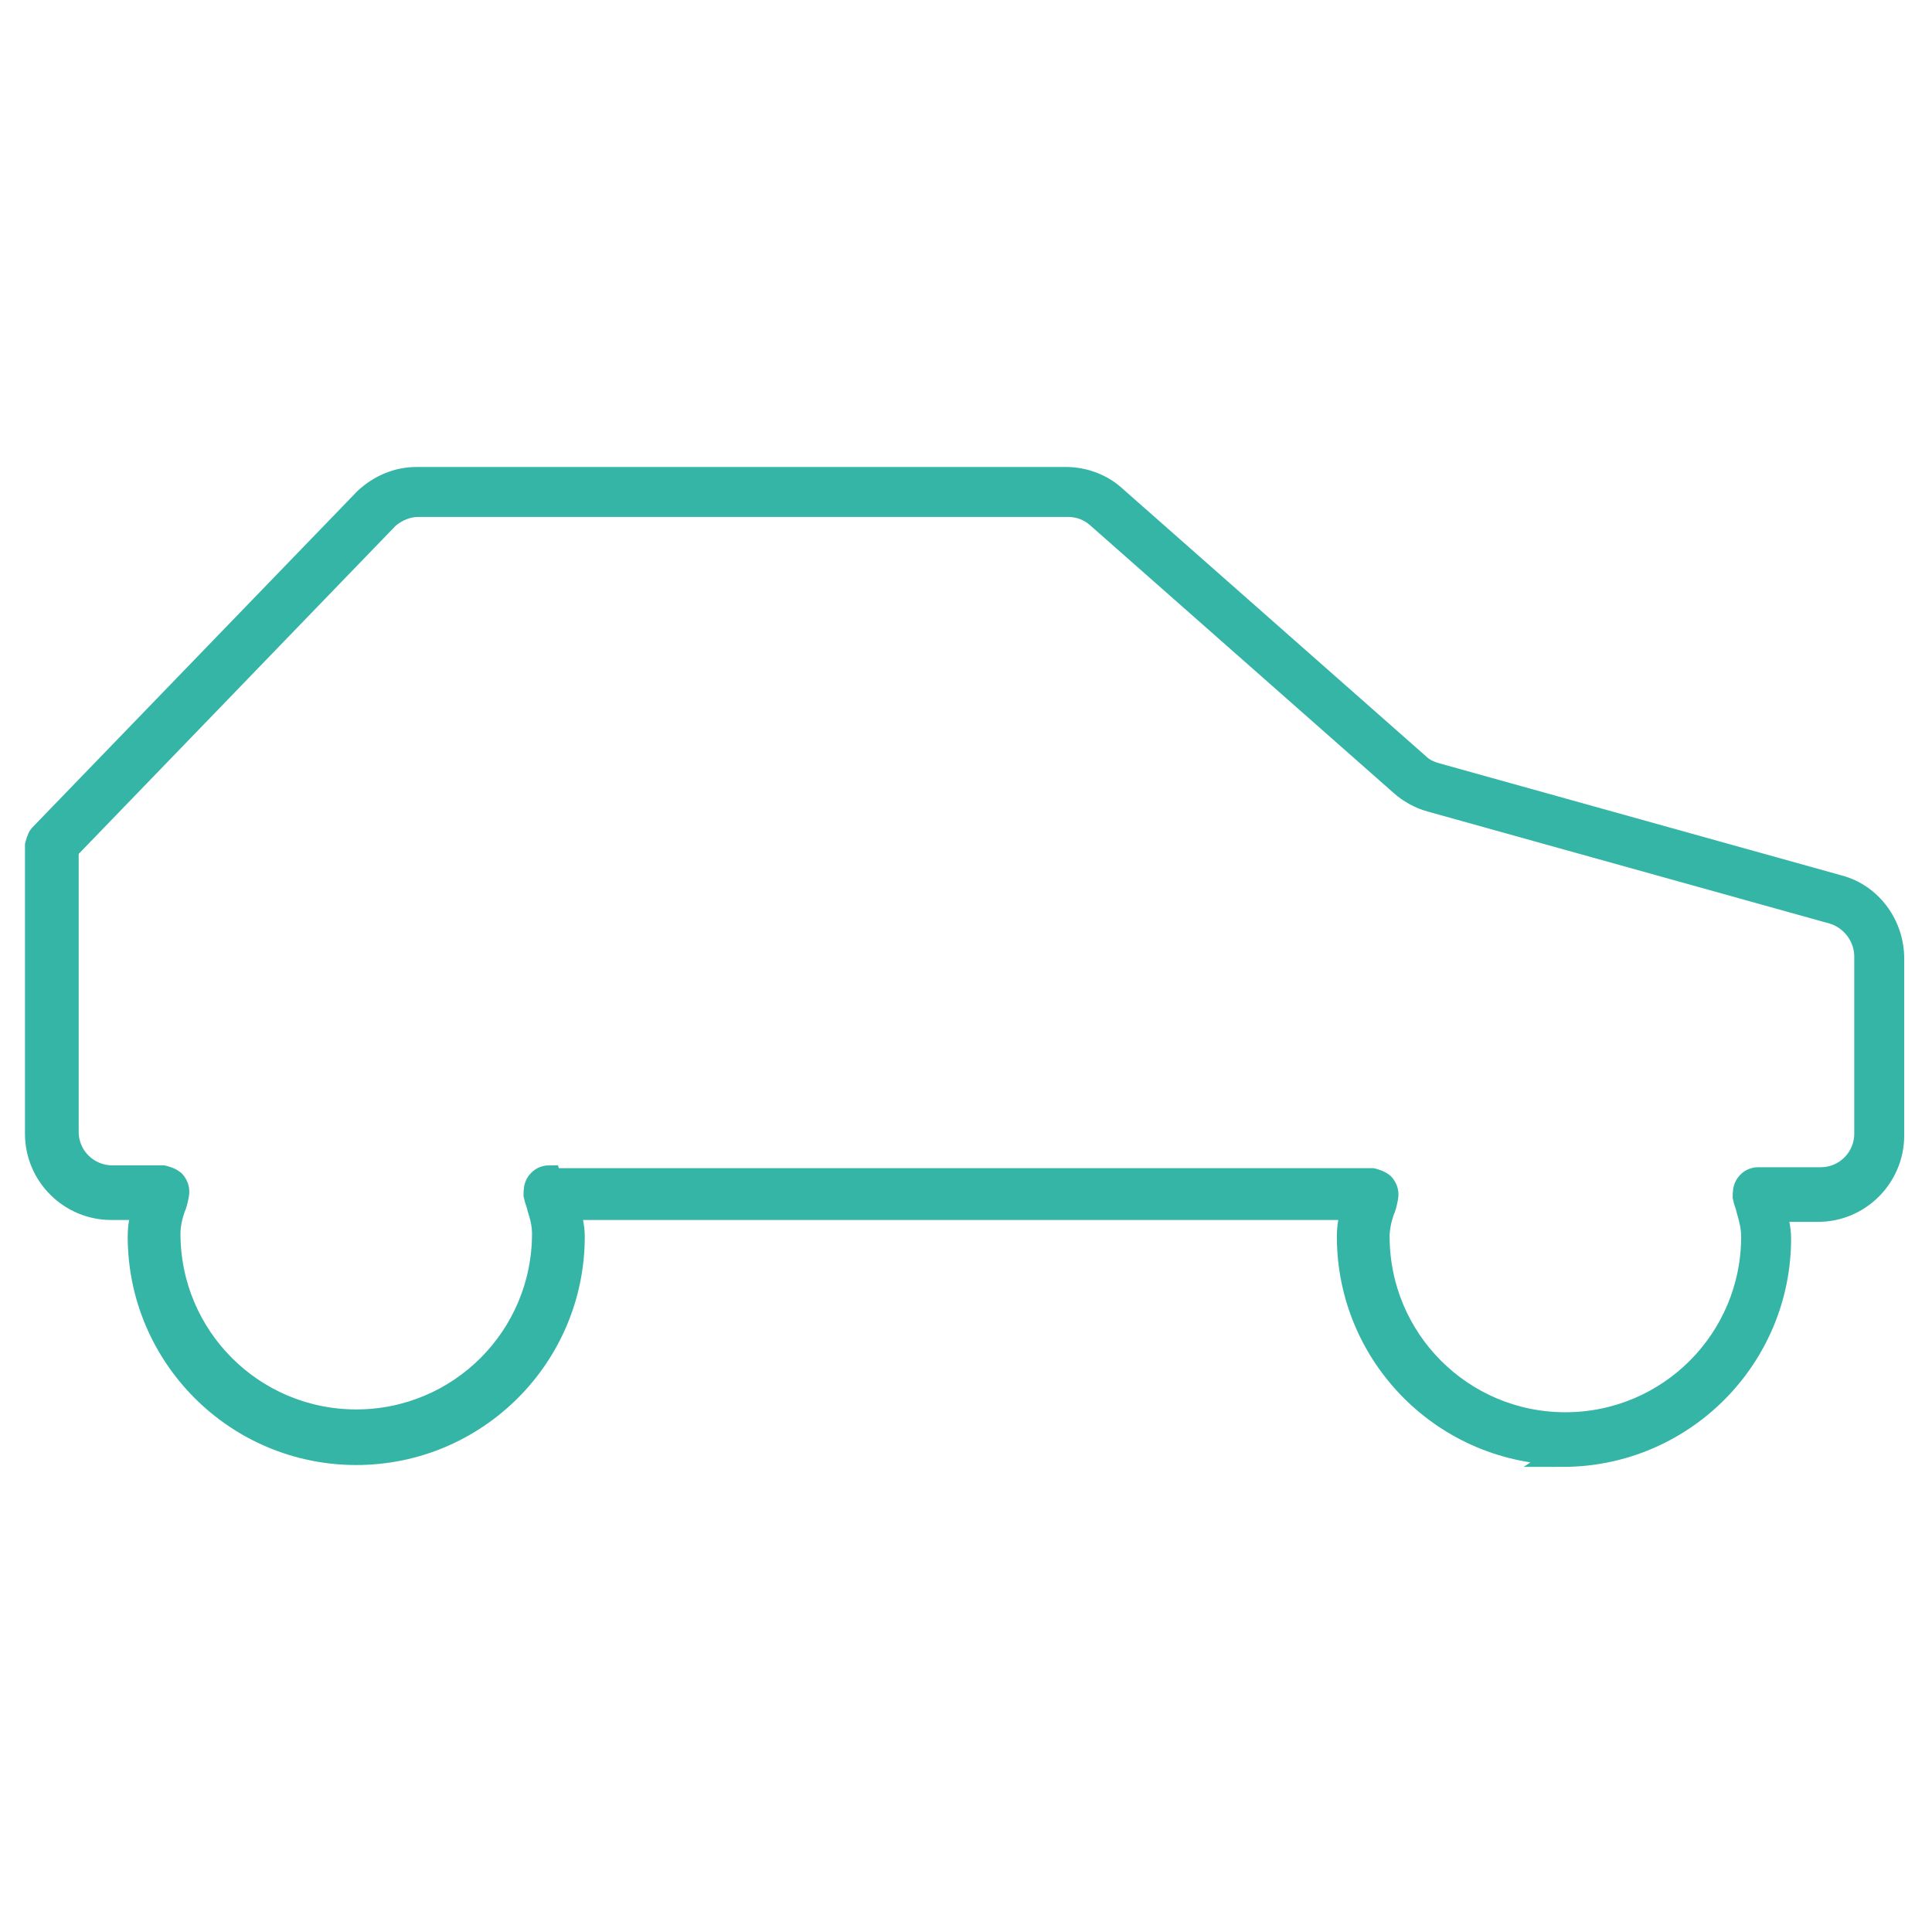 <svg xmlns="http://www.w3.org/2000/svg" id="Camada_1" data-name="Camada 1" viewBox="0 0 20.5 20.5"><defs><style>      .cls-1 {        fill: #35b5a6;        stroke: #35b5a6;        stroke-miterlimit: 10;        stroke-width: .25px;      }    </style></defs><path class="cls-1" d="M16.61,15.42c-1.27,0-2.3-1.03-2.3-2.3,0-.11.02-.21.05-.3H6.03c.02.09.05.19.05.3,0,1.27-1.03,2.3-2.3,2.3s-2.3-1.03-2.3-2.3c0-.11.02-.21.05-.3h-.35c-.43,0-.79-.35-.79-.79v-3.06s.02-.08.04-.1l3.45-3.57c.15-.14.34-.22.54-.22h6.89c.19,0,.38.07.52.2l3.22,2.84c.05.05.12.08.19.1l4.27,1.19c.34.09.57.41.57.76v1.88c0,.43-.35.79-.79.79h-.46c.02.09.05.19.05.3,0,1.27-1.03,2.3-2.3,2.3ZM5.84,12.52h8.72s.09.02.12.06.04.08.03.13c-.01.05-.02.1-.04.14-.03.09-.05.18-.05.27,0,1.1.89,1.99,1.99,1.99s1.99-.89,1.99-1.99c0-.09-.02-.18-.05-.28-.01-.05-.03-.09-.04-.14,0-.04,0-.09.03-.13s.07-.06.12-.06h.66c.27,0,.48-.22.48-.48v-1.88c0-.22-.15-.41-.35-.47l-4.27-1.19c-.11-.03-.22-.09-.31-.17l-3.22-2.84c-.09-.08-.2-.12-.32-.12h-6.89c-.12,0-.24.05-.33.13l-3.4,3.52v3c0,.27.22.48.48.48h.54s.09.02.12.06.04.08.03.13c-.01.05-.02.1-.04.14-.03.09-.05.18-.05.27,0,1.1.89,1.99,1.99,1.99s1.99-.89,1.99-1.99c0-.09-.02-.18-.05-.27-.01-.05-.03-.09-.04-.14,0-.04,0-.09.03-.13s.07-.06.12-.06Z"></path></svg>